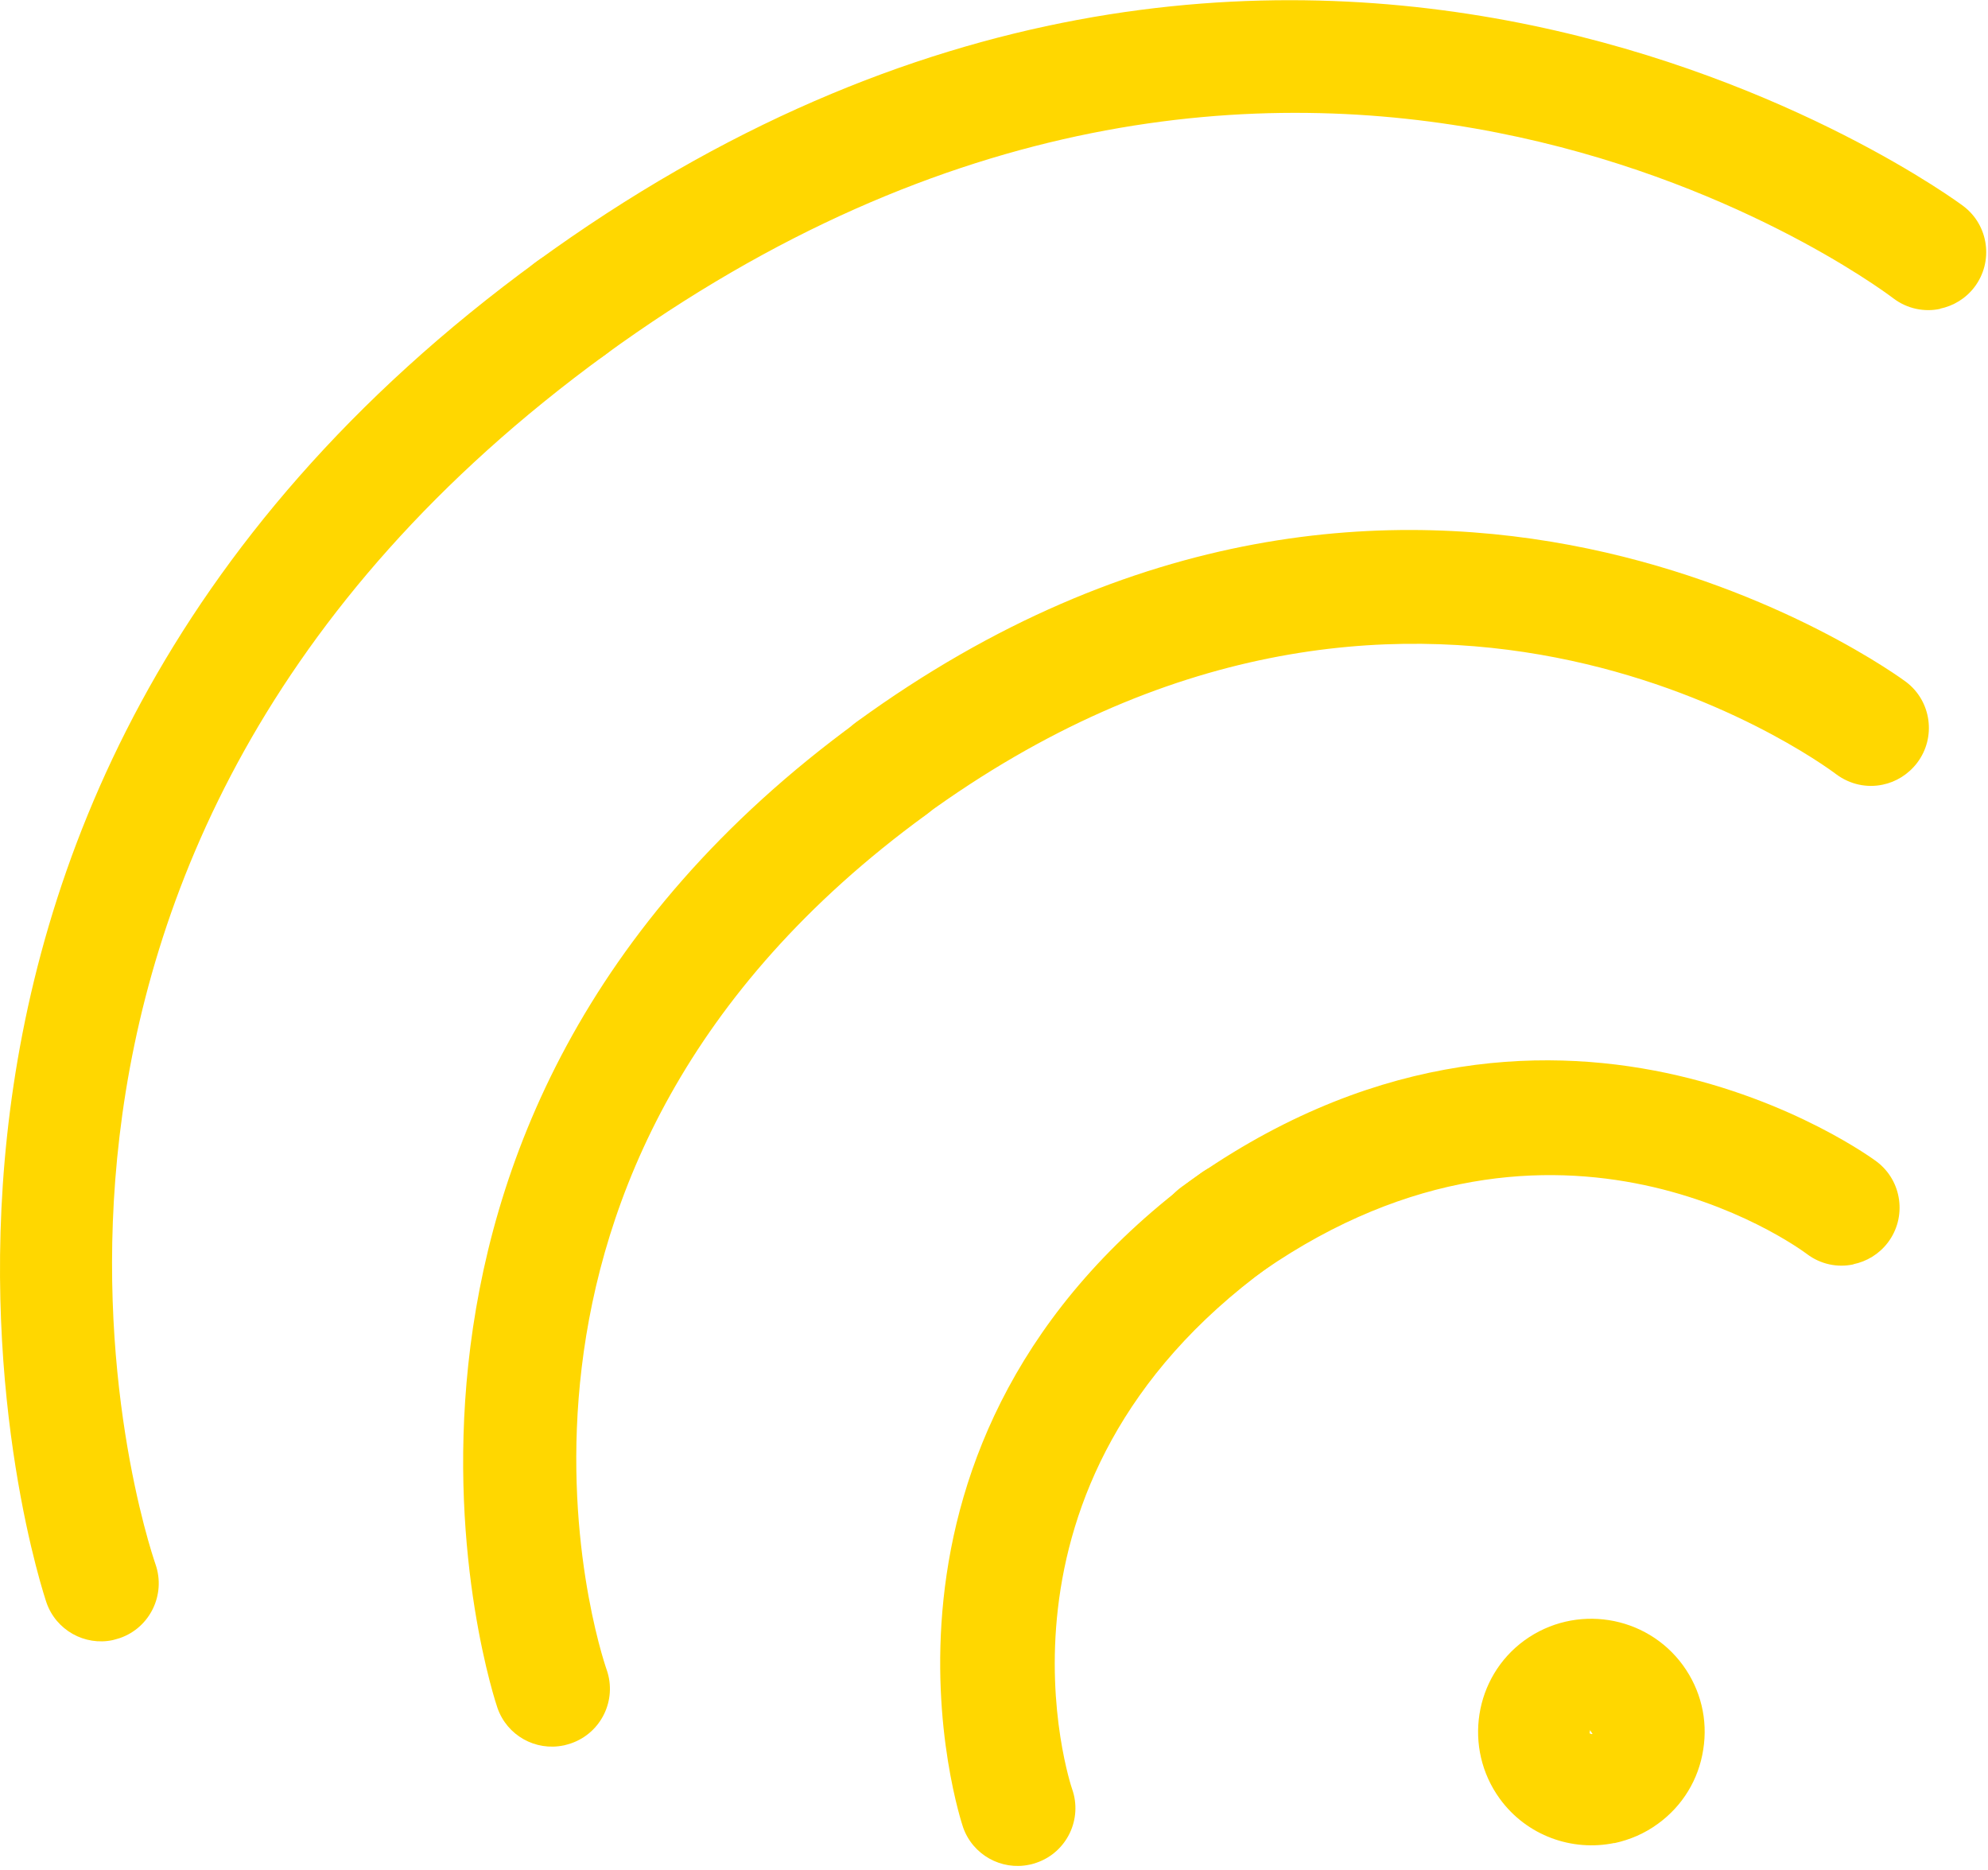 <svg width="285" height="268" viewBox="0 0 285 268" fill="none" xmlns="http://www.w3.org/2000/svg">
<path d="M231.456 264.139C225.396 265.399 218.886 263.119 215.016 257.809C209.736 250.549 211.326 240.349 218.556 235.099C225.816 229.849 235.986 231.439 241.266 238.669C243.816 242.179 244.866 246.469 244.176 250.759C243.516 255.049 241.206 258.829 237.696 261.379C235.776 262.789 233.646 263.689 231.426 264.169L231.456 264.139ZM227.886 248.419C227.886 248.419 228.186 248.599 228.306 248.509L227.946 247.969L227.886 248.419Z" fill="#FFD700"/>
<path d="M147.546 267.259C143.556 268.099 139.446 265.849 138.066 261.889C137.886 261.349 119.406 206.539 172.146 168.139C175.866 165.439 181.026 166.249 183.726 169.969C186.426 173.659 185.616 178.849 181.896 181.549C139.026 212.779 153.546 255.979 153.696 256.399C155.226 260.719 152.946 265.459 148.626 266.959C148.266 267.079 147.906 267.199 147.546 267.259Z" fill="#FFD700"/>
<path d="M265.687 181.219C263.437 181.699 261.007 181.219 259.027 179.719C257.467 178.549 221.616 152.599 179.136 183.529C175.416 186.229 170.257 185.419 167.557 181.699C164.857 178.009 165.666 172.819 169.386 170.119C222.126 131.719 268.597 166.129 269.047 166.489C272.707 169.249 273.396 174.469 270.636 178.099C269.376 179.749 267.607 180.799 265.717 181.189L265.687 181.219Z" fill="#FFD700"/>
<path d="M80.798 250.159C76.778 250.999 72.698 248.749 71.318 244.789C71.018 243.949 43.238 161.449 123.008 103.369C126.698 100.669 131.888 101.479 134.588 105.199C137.288 108.889 136.478 114.079 132.758 116.779C63.188 167.449 85.958 236.419 86.978 239.329C88.478 243.649 86.198 248.359 81.878 249.859C81.518 249.979 81.188 250.069 80.828 250.159H80.798Z" fill="#FFD700"/>
<path d="M269.917 112.459C267.667 112.939 265.237 112.459 263.227 110.959C260.767 109.099 202.117 66.259 132.517 116.899C128.827 119.599 123.637 118.789 120.937 115.069C118.237 111.379 119.047 106.189 122.767 103.489C202.537 45.409 272.527 97.189 273.247 97.729C276.907 100.489 277.597 105.709 274.837 109.339C273.577 110.989 271.807 112.069 269.917 112.459Z" fill="#FFD700"/>
<path d="M16.147 235.069C12.157 235.909 8.047 233.659 6.667 229.699C6.277 228.559 -31.493 116.479 77.107 37.369C80.797 34.669 85.987 35.479 88.687 39.199C91.387 42.889 90.577 48.079 86.857 50.779C-11.573 122.449 20.887 220.099 22.297 224.209C23.797 228.529 21.517 233.269 17.197 234.769C16.837 234.889 16.477 234.979 16.147 235.069Z" fill="#FFD700"/>
<path d="M278.136 44.269C275.886 44.749 273.426 44.269 271.446 42.769C267.966 40.129 184.986 -20.711 86.556 50.989C82.866 53.689 77.677 52.879 74.977 49.159C72.276 45.469 73.086 40.279 76.806 37.579C185.436 -41.531 280.537 28.819 281.467 29.539C285.127 32.299 285.816 37.519 283.056 41.149C281.796 42.799 280.026 43.849 278.136 44.239V44.269Z" fill="#FFD700"/>
</svg>

